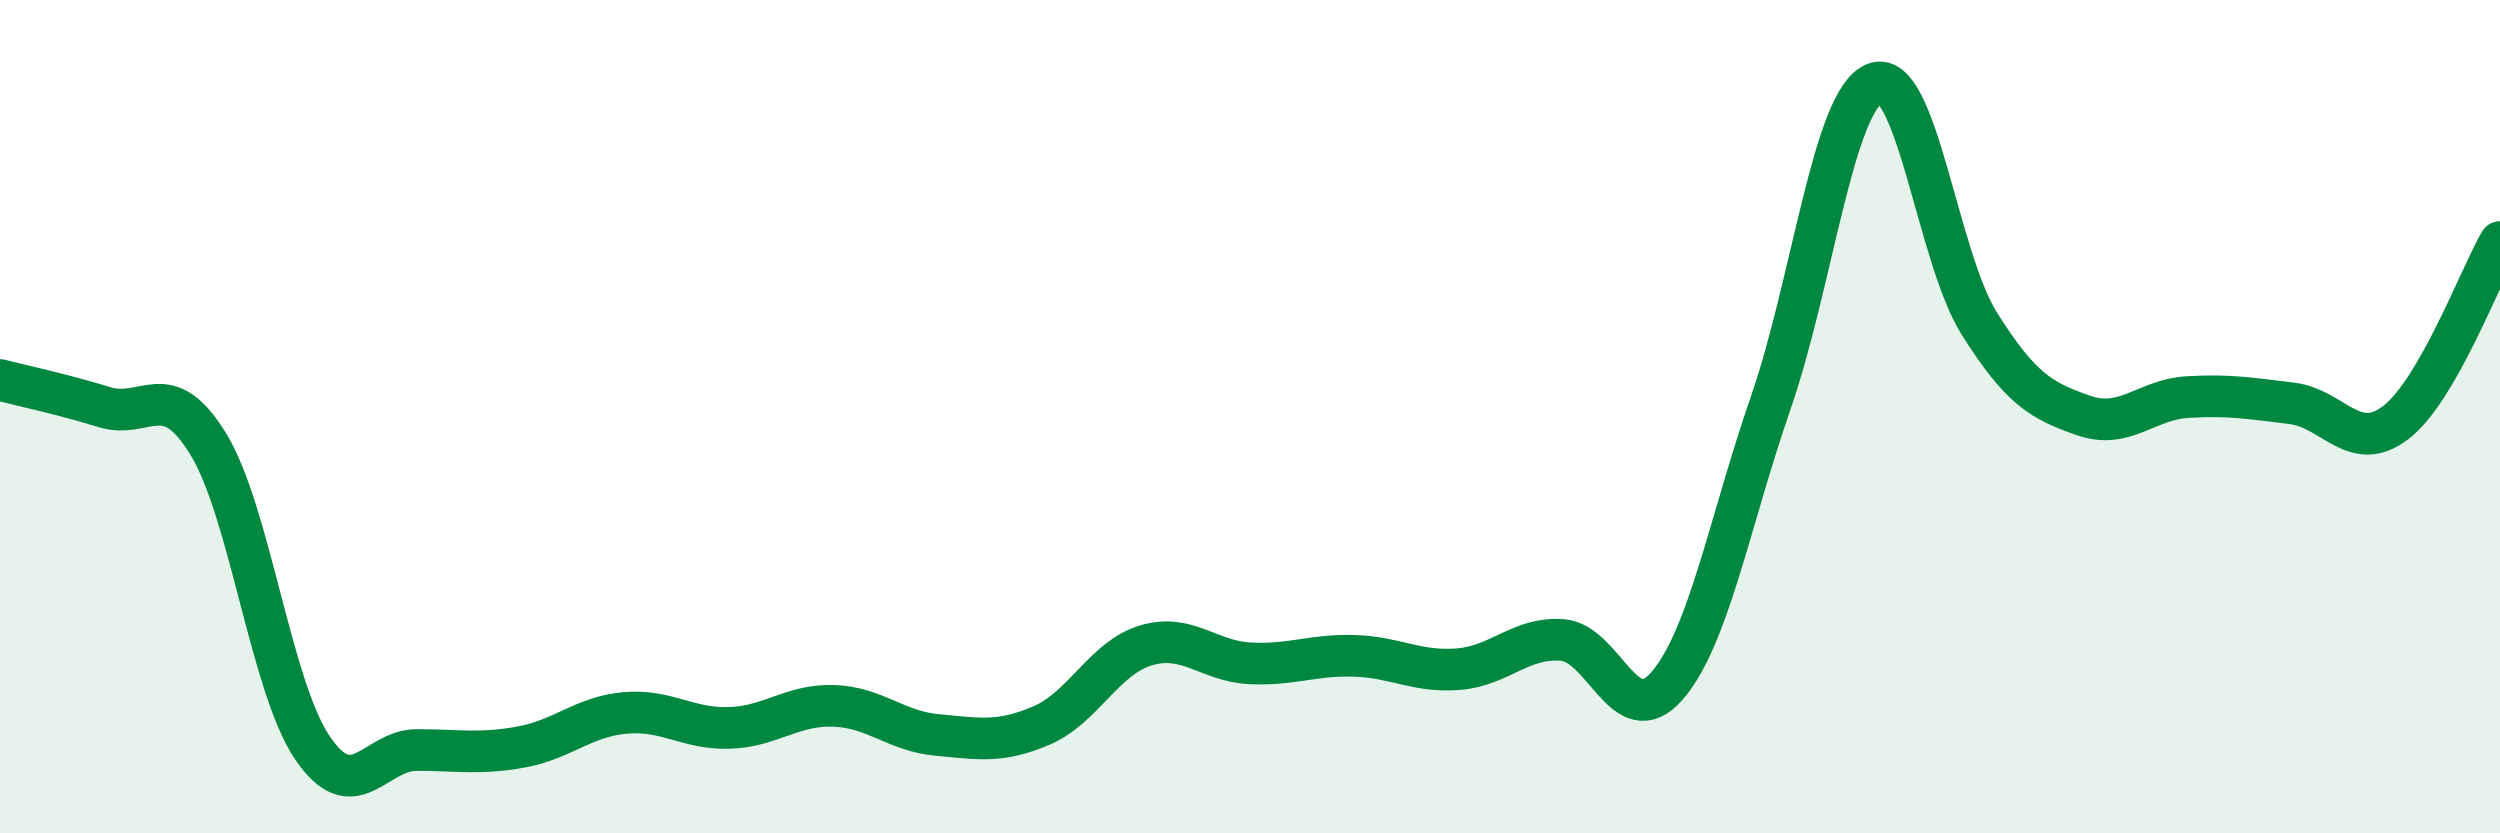 
    <svg width="60" height="20" viewBox="0 0 60 20" xmlns="http://www.w3.org/2000/svg">
      <path
        d="M 0,9.12 C 0.5,9.25 1.5,9.46 2.5,9.77 C 3.5,10.08 4,9.02 5,10.66 C 6,12.3 6.5,16.48 7.5,17.95 C 8.5,19.42 9,18 10,18 C 11,18 11.5,18.11 12.5,17.93 C 13.5,17.75 14,17.2 15,17.11 C 16,17.02 16.5,17.5 17.5,17.47 C 18.5,17.44 19,16.91 20,16.94 C 21,16.97 21.5,17.55 22.5,17.64 C 23.5,17.73 24,17.84 25,17.41 C 26,16.98 26.5,15.79 27.5,15.49 C 28.5,15.19 29,15.87 30,15.92 C 31,15.97 31.5,15.71 32.5,15.74 C 33.5,15.77 34,16.14 35,16.06 C 36,15.98 36.5,15.28 37.5,15.36 C 38.5,15.44 39,17.61 40,16.47 C 41,15.33 41.5,12.55 42.5,9.66 C 43.5,6.77 44,2.38 45,2 C 46,1.62 46.5,6.17 47.5,7.76 C 48.5,9.35 49,9.62 50,9.97 C 51,10.32 51.5,9.59 52.5,9.53 C 53.5,9.47 54,9.56 55,9.68 C 56,9.8 56.5,10.91 57.5,10.14 C 58.5,9.37 59.5,6.68 60,5.81L60 20L0 20Z"
        fill="#008740"
        opacity="0.1"
        stroke-linecap="round"
        stroke-linejoin="round"
      />
      <path
        d="M 0,9.12 C 0.5,9.25 1.5,9.46 2.5,9.77 C 3.5,10.08 4,9.02 5,10.66 C 6,12.3 6.5,16.48 7.5,17.95 C 8.5,19.42 9,18 10,18 C 11,18 11.5,18.11 12.5,17.93 C 13.5,17.75 14,17.2 15,17.11 C 16,17.02 16.5,17.5 17.5,17.47 C 18.5,17.44 19,16.91 20,16.94 C 21,16.97 21.5,17.55 22.5,17.64 C 23.5,17.73 24,17.84 25,17.41 C 26,16.98 26.5,15.79 27.5,15.49 C 28.5,15.19 29,15.87 30,15.92 C 31,15.97 31.5,15.71 32.5,15.74 C 33.5,15.77 34,16.14 35,16.06 C 36,15.98 36.5,15.28 37.5,15.36 C 38.5,15.44 39,17.61 40,16.47 C 41,15.33 41.5,12.55 42.5,9.66 C 43.5,6.77 44,2.38 45,2 C 46,1.62 46.5,6.17 47.5,7.76 C 48.5,9.35 49,9.62 50,9.97 C 51,10.32 51.5,9.59 52.5,9.53 C 53.5,9.47 54,9.56 55,9.68 C 56,9.8 56.5,10.91 57.5,10.14 C 58.5,9.37 59.5,6.68 60,5.81"
        stroke="#008740"
        stroke-width="1"
        fill="none"
        stroke-linecap="round"
        stroke-linejoin="round"
      />
    </svg>
  